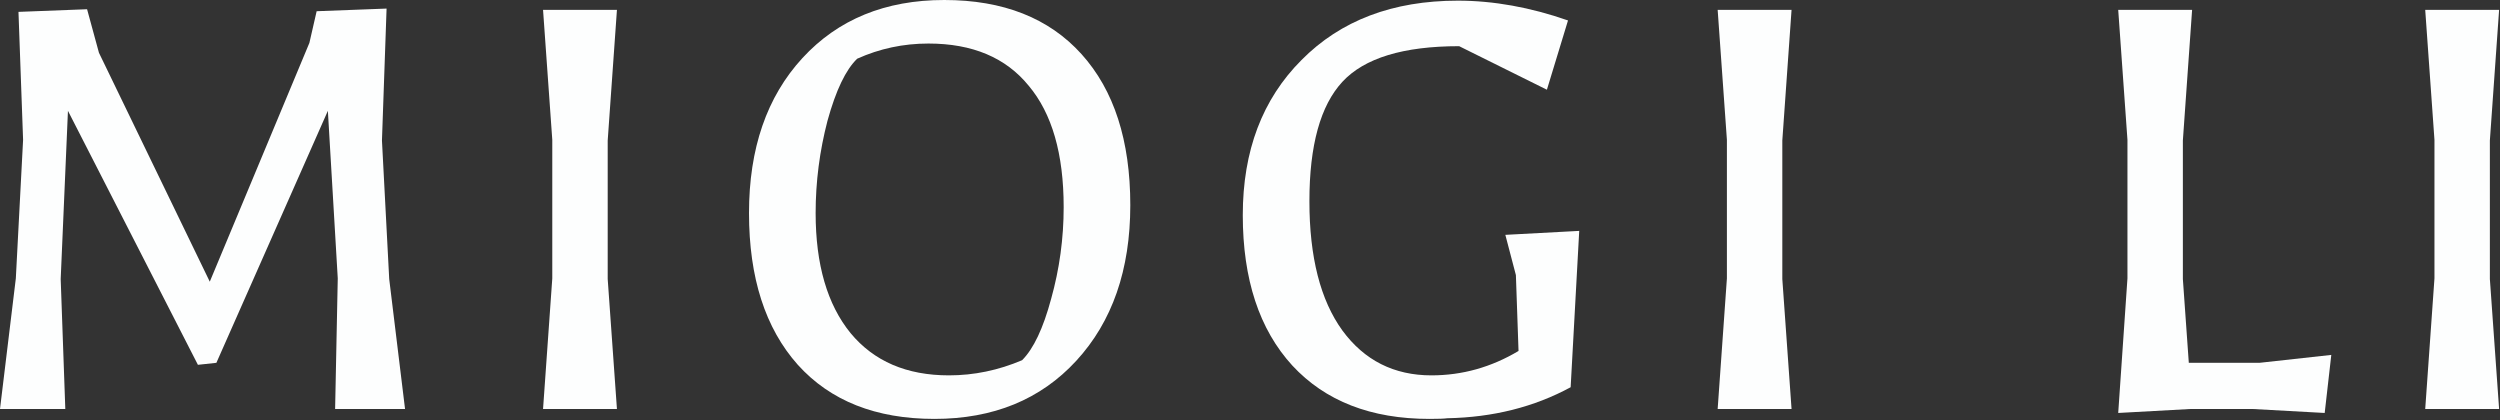 <?xml version="1.0" encoding="UTF-8"?> <svg xmlns="http://www.w3.org/2000/svg" width="910" height="153" viewBox="0 0 910 153" fill="none"><rect x="0" y="0" width="910" height="153" fill="#333333" stroke="none"/><path d="M882.78 148.878L886.142 101.333V50.906L882.78 3.602H909.674L906.312 51.147V101.573L909.674 148.878H882.78Z" fill="#FDFEFE"></path><path d="M771.031 150.318L774.393 101.333V50.906L771.031 3.602H797.925L794.564 51.147V101.573L796.725 132.069H822.418L848.592 129.187L846.191 150.318L820.017 148.878H797.205L771.031 150.318Z" fill="#FDFEFE"></path><path d="M625.23 148.878L628.592 101.333V50.906L625.23 3.602H652.124L648.763 51.147V101.573L652.124 148.878H625.23Z" fill="#FDFEFE"></path><path d="M520.329 152.48C499.038 152.48 482.389 145.997 470.383 133.03C458.376 119.903 452.373 101.653 452.373 78.281C452.373 54.909 459.497 36.099 473.744 21.852C487.992 7.444 506.962 0.24 530.654 0.24C543.621 0.24 556.988 2.641 570.755 7.444L563.071 32.657L531.134 16.809C510.804 16.809 496.636 21.131 488.632 29.776C480.628 38.42 476.626 52.908 476.626 73.239C476.626 93.569 480.628 109.257 488.632 120.303C496.636 131.189 507.442 136.632 521.049 136.632C532.255 136.632 542.821 133.67 552.746 127.747L551.785 100.133L547.943 85.485L574.837 84.044L571.716 140.954C558.429 148.158 543.461 151.92 526.812 152.24C525.692 152.4 523.531 152.48 520.329 152.48Z" fill="#FDFEFE"></path><path d="M340.113 152.48C318.821 152.48 302.253 145.916 290.407 132.79C278.56 119.503 272.637 101.093 272.637 77.561C272.637 54.028 279.121 35.218 292.087 21.131C305.054 7.044 322.263 0 343.714 0C365.166 0 381.814 6.563 393.661 19.69C405.507 32.817 411.43 51.147 411.43 74.679C411.43 98.212 404.867 117.101 391.74 131.349C378.773 145.436 361.564 152.48 340.113 152.48ZM296.89 77.561C296.89 96.29 301.132 110.858 309.617 121.264C318.101 131.509 330.027 136.632 345.395 136.632C354.52 136.632 363.405 134.791 372.049 131.109C376.212 126.947 379.733 119.503 382.615 108.777C385.656 97.891 387.177 86.766 387.177 75.4C387.177 56.029 382.935 41.302 374.451 31.216C366.126 20.971 353.96 15.848 337.951 15.848C328.827 15.848 320.182 17.689 312.018 21.371C307.856 25.373 304.254 32.897 301.212 43.943C298.331 54.989 296.89 66.195 296.89 77.561Z" fill="#FDFEFE"></path><path d="M197.671 148.878L201.032 101.333V50.906L197.671 3.602H224.565L221.203 51.147V101.573L224.565 148.878H197.671Z" fill="#FDFEFE"></path><path d="M121.984 148.878L122.944 101.334L119.343 40.342L78.761 132.07L72.038 132.79L24.733 40.342L22.092 101.574L23.773 148.878H0L5.763 101.334L8.404 50.907L6.724 4.323L31.697 3.362L36.019 19.21L76.36 102.534L112.619 15.609L115.26 4.083L140.714 3.122L139.033 51.147L141.674 101.574L147.437 148.878H121.984Z" fill="#FDFEFE"></path></svg> 